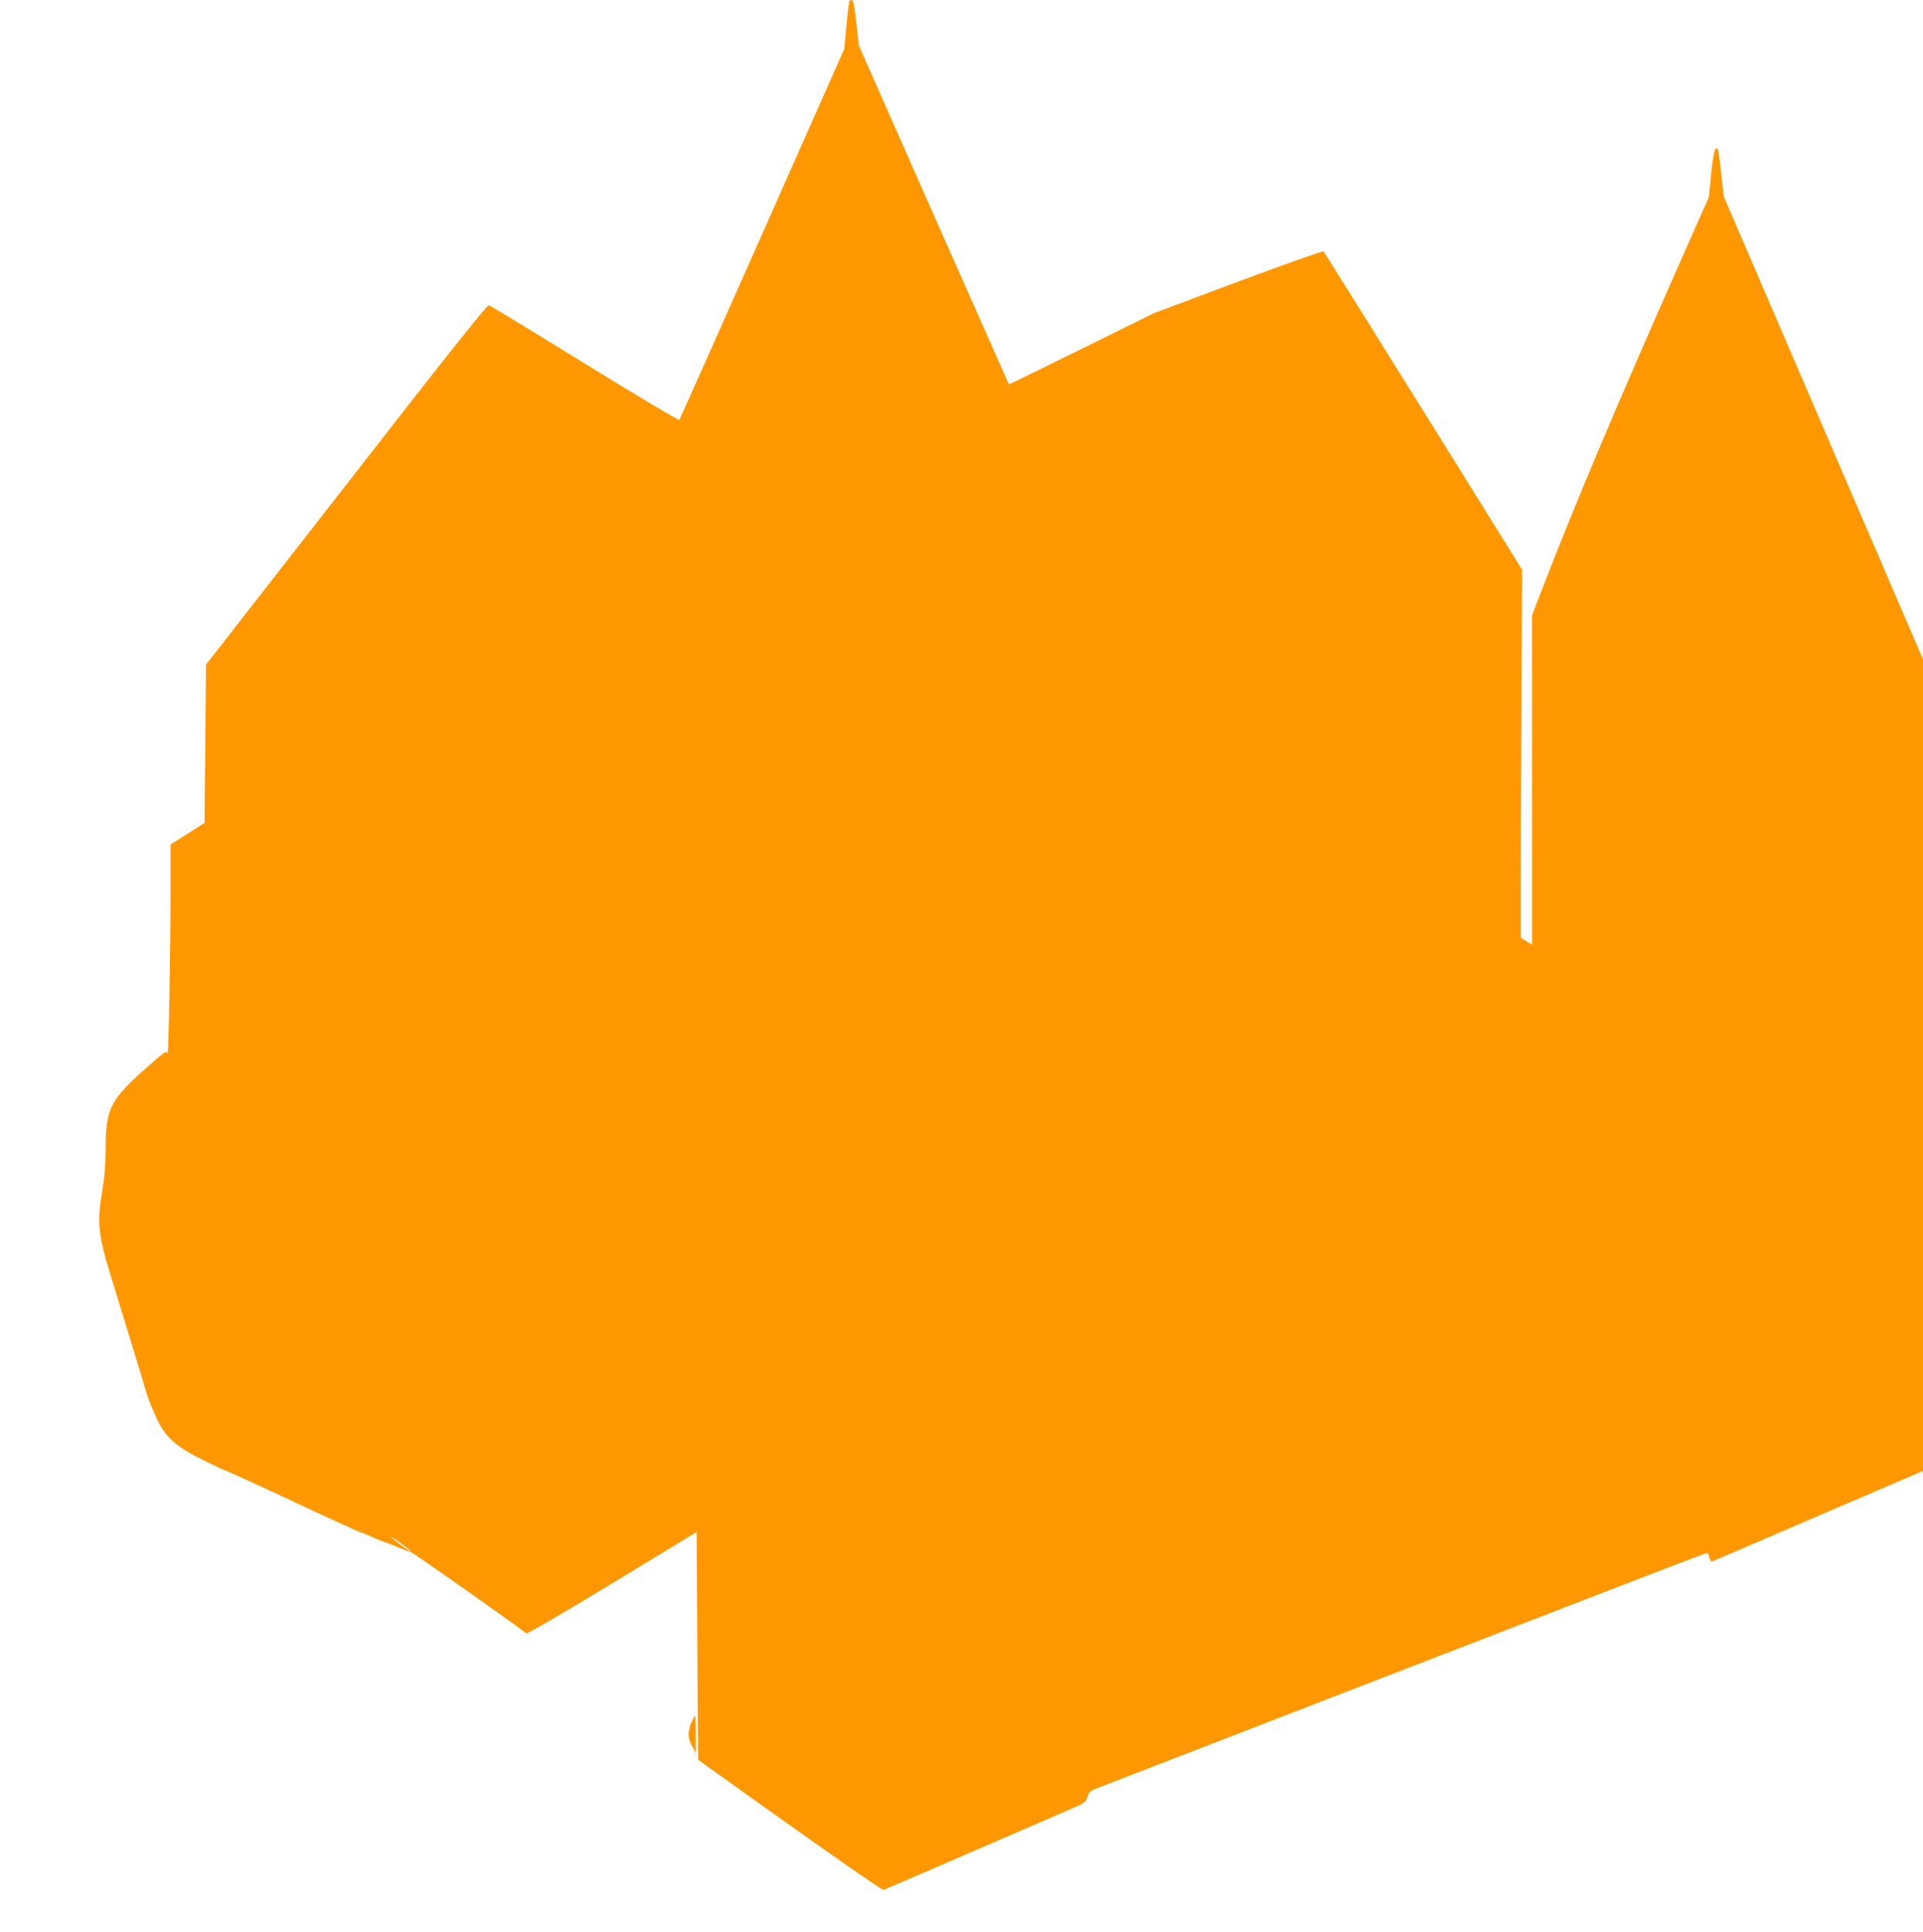 <?xml version="1.0" standalone="no"?>
<!DOCTYPE svg PUBLIC "-//W3C//DTD SVG 20010904//EN"
 "http://www.w3.org/TR/2001/REC-SVG-20010904/DTD/svg10.dtd">
<svg version="1.0" xmlns="http://www.w3.org/2000/svg"
 width="1274pt" height="1280pt" viewBox="0 0 1274 1280"
 preserveAspectRatio="xMidYMid meet">
<g transform="translate(0,1280) scale(0.1,-0.1)"
fill="#ff9800" stroke="none">
<path d="M5626 12788 c-3 -7 -11 -80 -19 -163 l-14 -150 -543 -1225 c-299
-674 -546 -1229 -550 -1233 -4 -4 -285 164 -626 374 -340 210 -626 384 -635
386 -12 3 -260 -308 -914 -1149 -494 -634 -912 -1170 -929 -1192 l-31 -38 -5
-525 -5 -526 -112 -71 -113 -71 0 -275 c0 -413 -13 -1138 -20 -1111 -5 23 -13
18 -125 -81 -253 -221 -285 -282 -285 -547 -1 -114 -7 -191 -23 -286 -35 -205
-27 -287 58 -562 19 -62 50 -164 69 -225 58 -191 107 -350 128 -418 11 -36 23
-78 28 -95 17 -64 53 -153 88 -224 55 -109 129 -173 297 -255 74 -36 137 -66
140 -66 7 0 300 -134 460 -210 118 -56 183 -86 388 -179 37 -17 71 -31 76 -31
4 0 29 -11 57 -24 27 -13 67 -29 89 -36 22 -7 65 -24 95 -38 30 -13 62 -25 70
-25 11 0 646 -447 766 -539 7 -5 217 117 570 331 l559 340 5 -755 5 -754 295
-211 c583 -417 924 -654 934 -651 9 3 185 79 936 404 102 44 235 102 295 128
104 45 110 49 119 83 8 30 17 39 50 53 23 9 280 108 571 221 292 113 599 231
683 264 83 32 222 86 307 119 85 33 224 87 308 119 144 56 683 264 1317 509
703 271 861 332 870 332 4 0 11 -14 15 -31 4 -17 12 -28 18 -25 7 2 324 139
705 303 l692 297 0 2689 0 2688 -660 1534 -660 1533 -17 154 c-9 84 -19 156
-22 160 -18 21 -30 -22 -44 -162 l-15 -155 -122 -275 c-471 -1060 -770 -1769
-994 -2351 l-56 -146 0 -1091 0 -1092 -37 23 -38 24 0 344 c0 189 2 738 5
1219 l4 875 -653 1050 c-360 578 -658 1054 -662 1059 -4 5 -251 -82 -566 -200
l-558 -209 -480 -237 c-264 -130 -480 -236 -481 -235 -1 2 -586 1320 -885
1999 l-109 246 -17 151 c-12 112 -20 151 -30 151 -8 0 -15 -6 -17 -12z m-2916
-10256 c13 -13 13 -14 0 -7 -24 14 -120 87 -120 92 0 6 99 -65 120 -85z"/>
<path d="M4583 1393 c-28 -67 -28 -105 0 -159 l26 -49 1 123 c0 67 -2 122 -6
122 -3 0 -12 -17 -21 -37z"/>
</g>
</svg>
